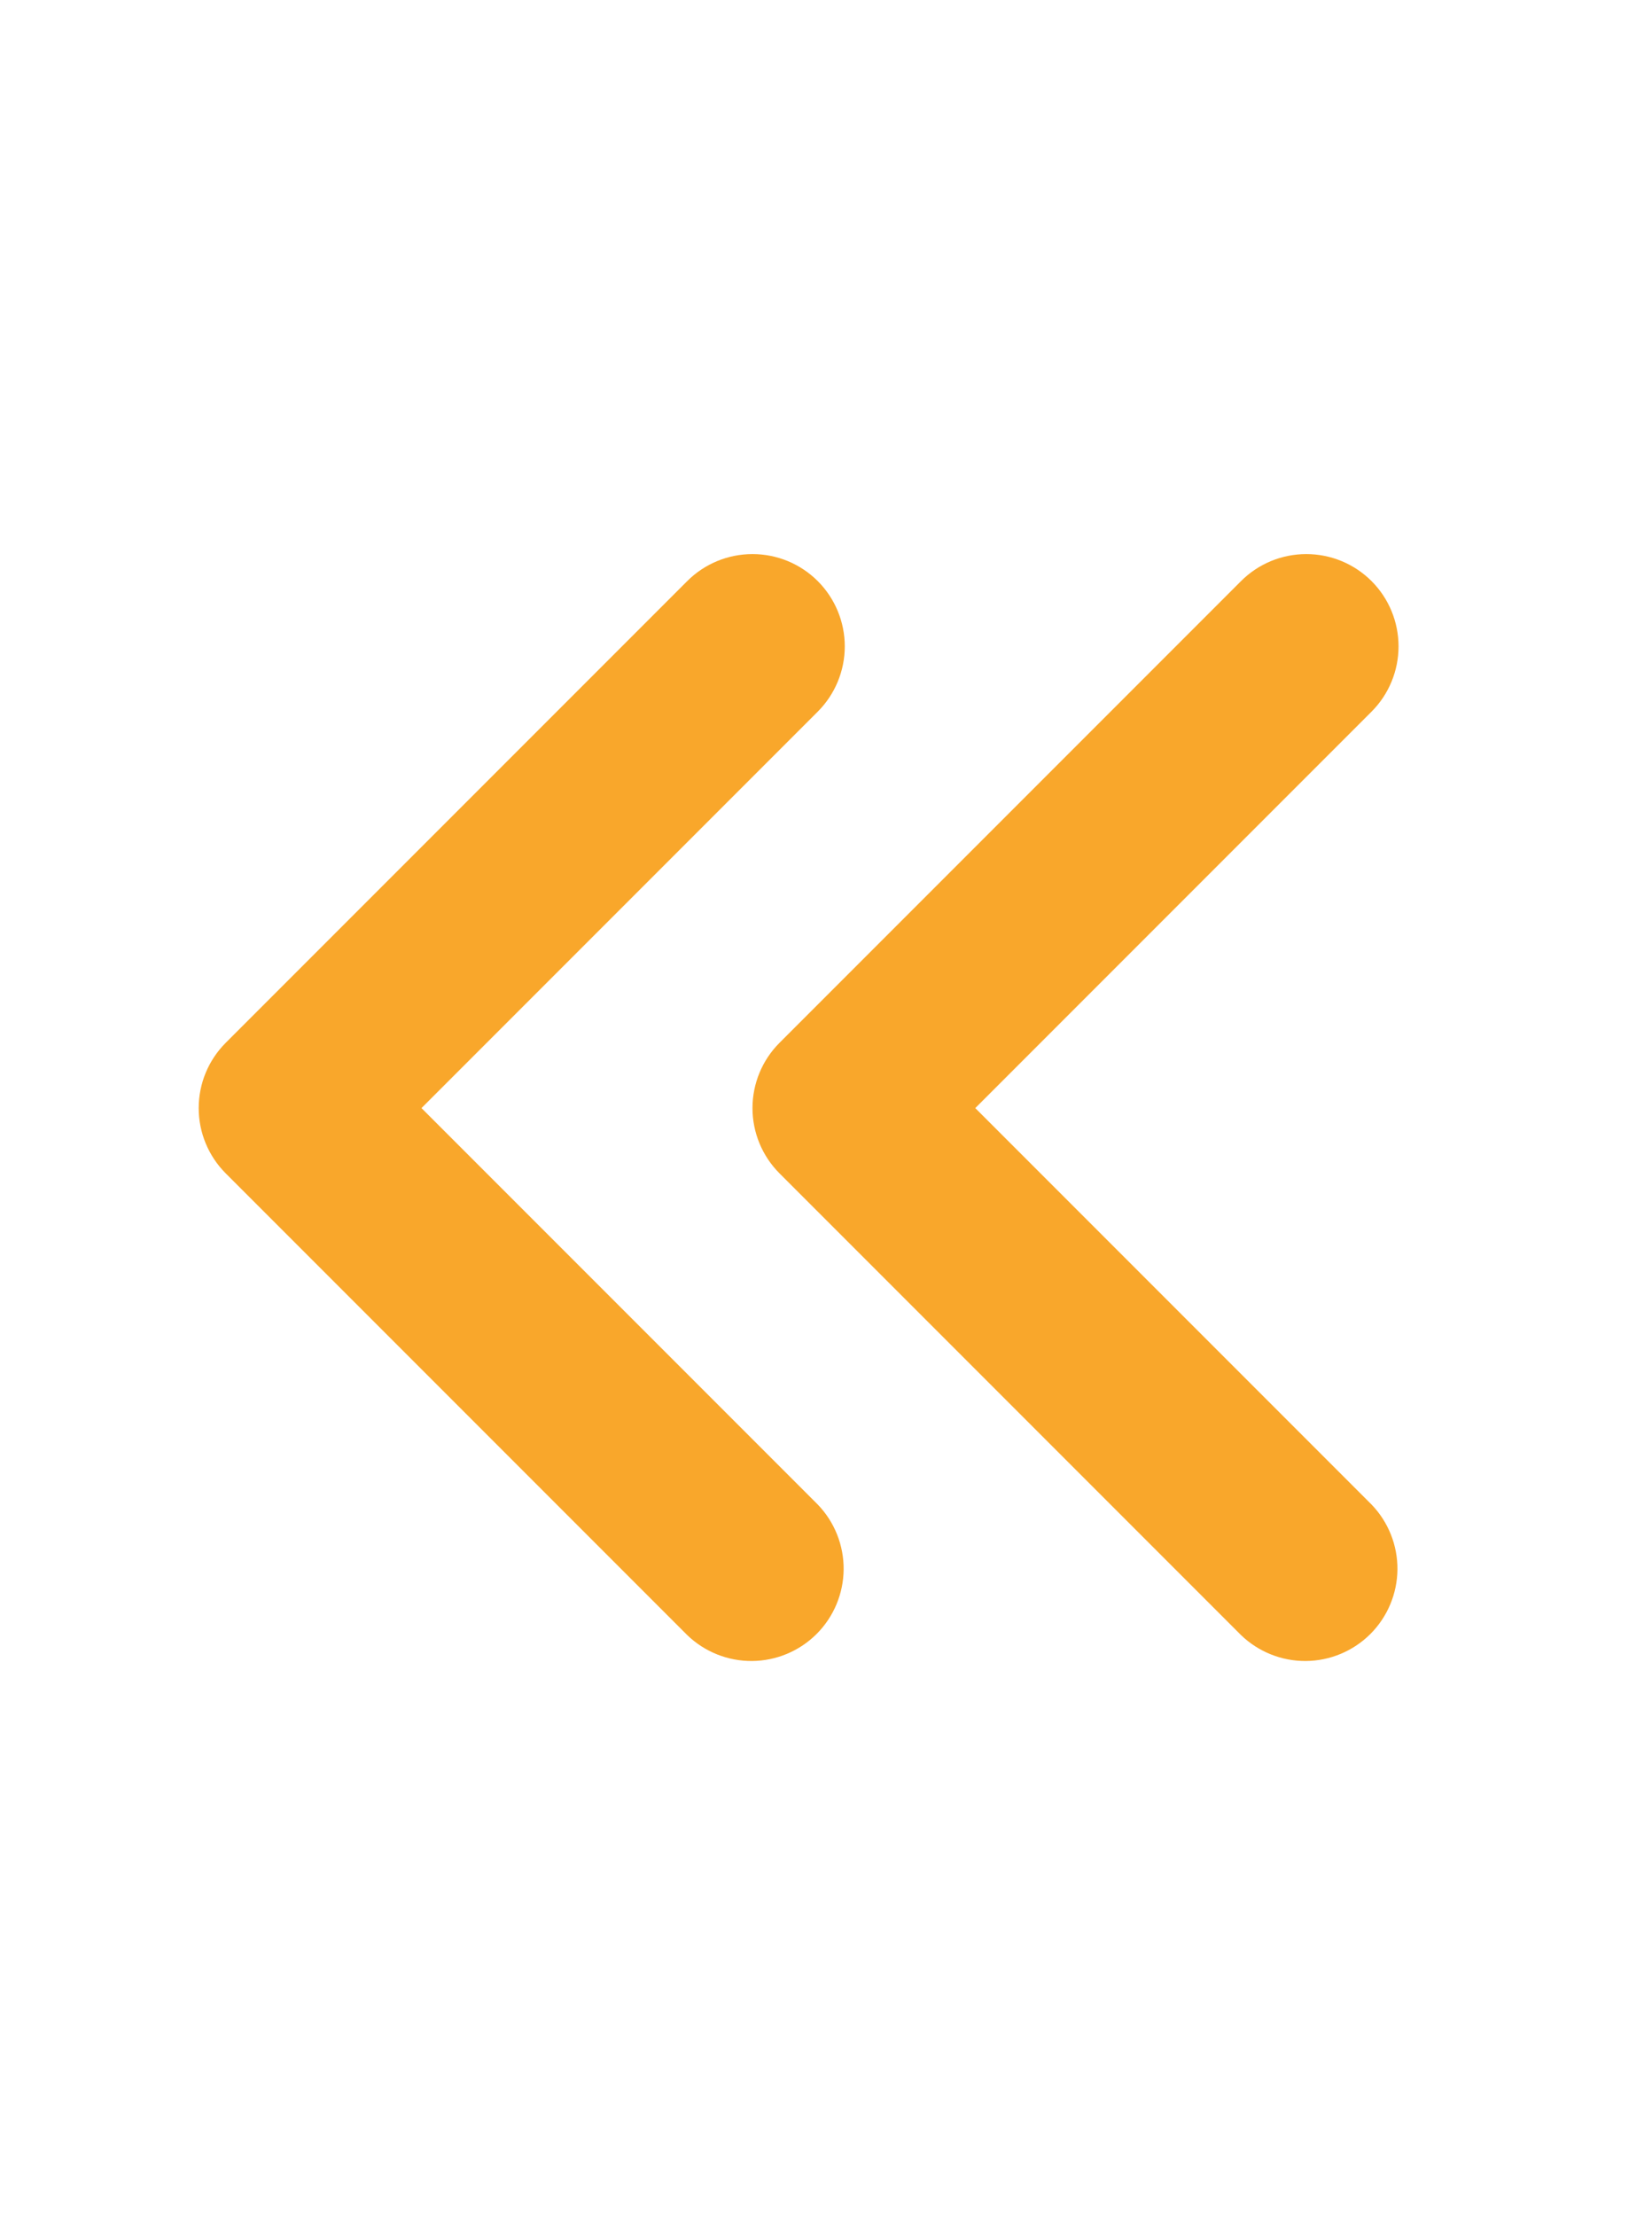 <?xml version="1.0" encoding="UTF-8"?> <svg xmlns="http://www.w3.org/2000/svg" width="44" height="59" viewBox="0 0 44 59" fill="none"><g clip-path="url(#clip0_16_2)"><path fill-rule="evenodd" clip-rule="evenodd" d="M21.78 15.47C22.241 15.931 22.5 16.556 22.5 17.208C22.5 17.86 22.241 18.485 21.78 18.946L11.226 29.5L21.78 40.054C22.227 40.517 22.475 41.138 22.47 41.783C22.464 42.427 22.206 43.044 21.75 43.5C21.294 43.956 20.677 44.214 20.033 44.22C19.388 44.225 18.767 43.977 18.304 43.53L6.012 31.238C5.551 30.777 5.292 30.152 5.292 29.5C5.292 28.848 5.551 28.223 6.012 27.762L18.304 15.47C18.765 15.009 19.39 14.751 20.042 14.751C20.694 14.751 21.319 15.009 21.78 15.47ZM36.53 15.47C36.991 15.931 37.249 16.556 37.249 17.208C37.249 17.86 36.991 18.485 36.53 18.946L25.976 29.5L36.53 40.054C36.977 40.517 37.225 41.138 37.22 41.783C37.214 42.427 36.956 43.044 36.5 43.5C36.044 43.956 35.427 44.214 34.783 44.22C34.138 44.225 33.517 43.977 33.054 43.53L20.762 31.238C20.301 30.777 20.042 30.152 20.042 29.5C20.042 28.848 20.301 28.223 20.762 27.762L33.054 15.47C33.515 15.009 34.14 14.751 34.792 14.751C35.444 14.751 36.069 15.009 36.53 15.47Z" fill="#F9A72B"></path></g><defs><clipPath id="clip0_16_2"><rect width="44" height="59" fill="white"></rect></clipPath></defs></svg> 